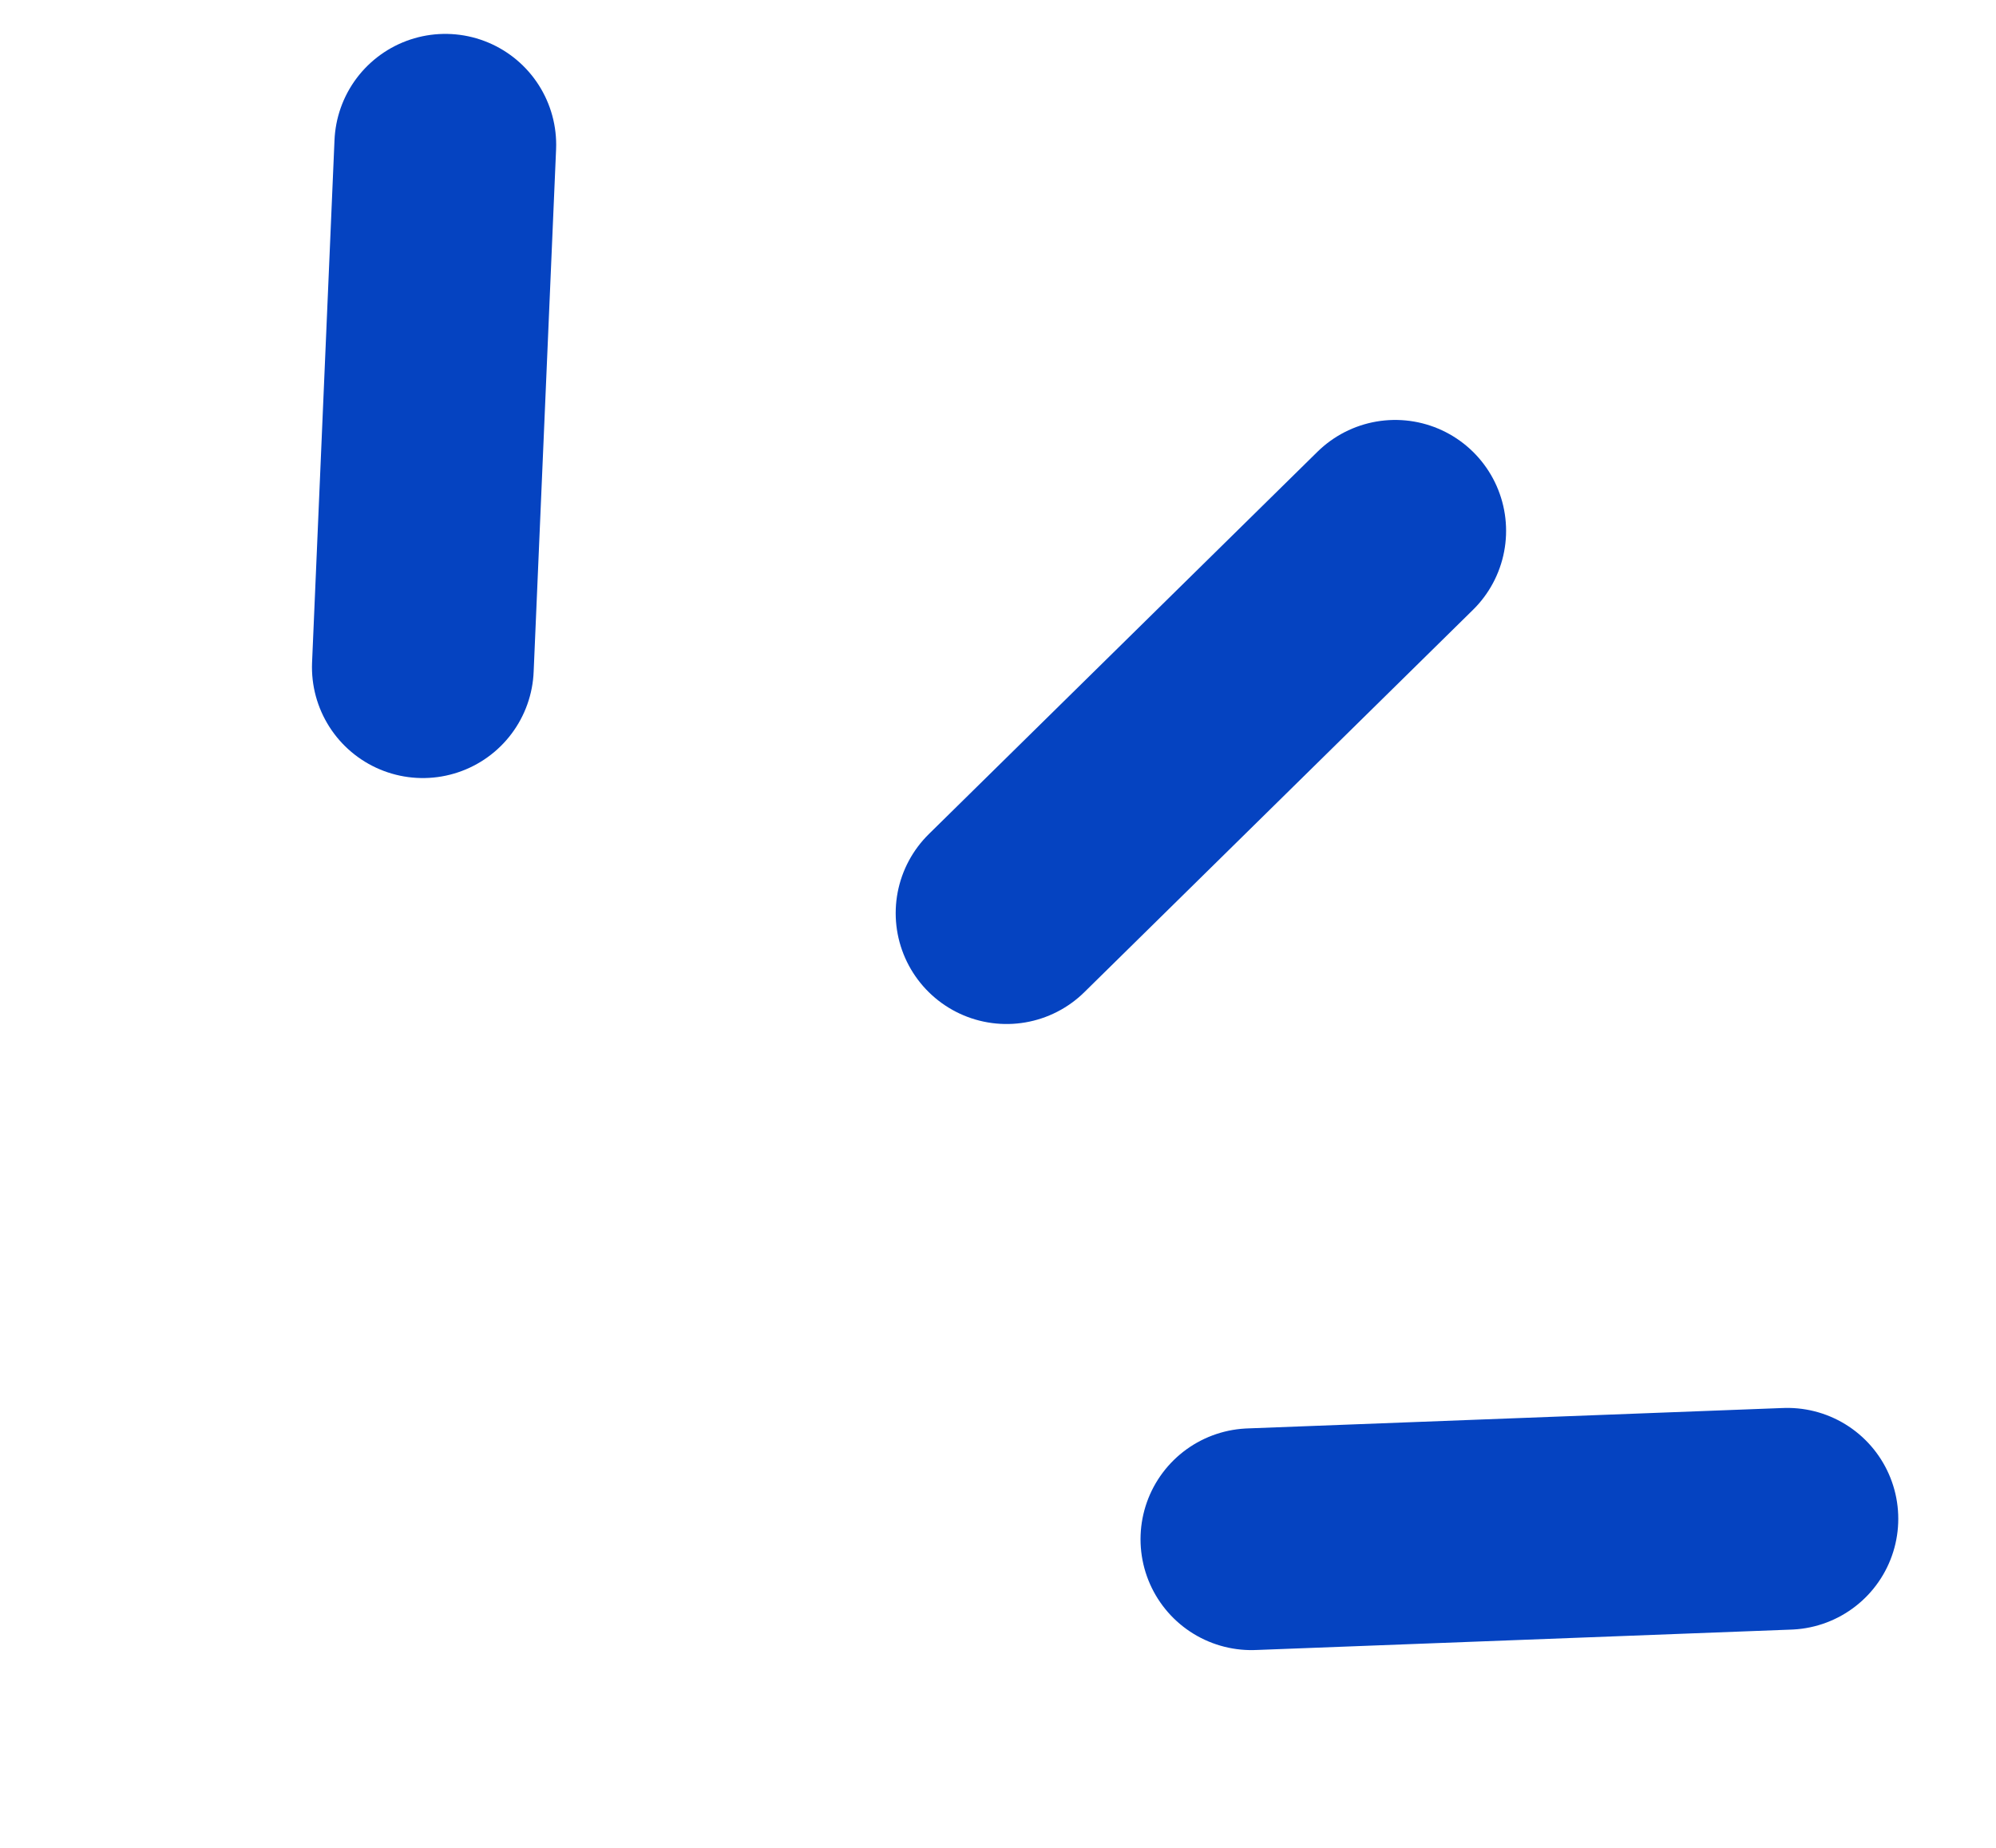 <svg width="54" height="50" viewBox="0 0 54 50" fill="none" xmlns="http://www.w3.org/2000/svg">
<path d="M12.047 3.917L11.44 18.053" stroke="#0543C1" stroke-width="6" stroke-linecap="round"/>
<path d="M37.746 14.363L27.232 24.708" stroke="#0543C1" stroke-width="6" stroke-linecap="round"/>
<path d="M48.356 41.096L33.856 41.649" stroke="#0543C1" stroke-width="6" stroke-linecap="round"/>
</svg>

